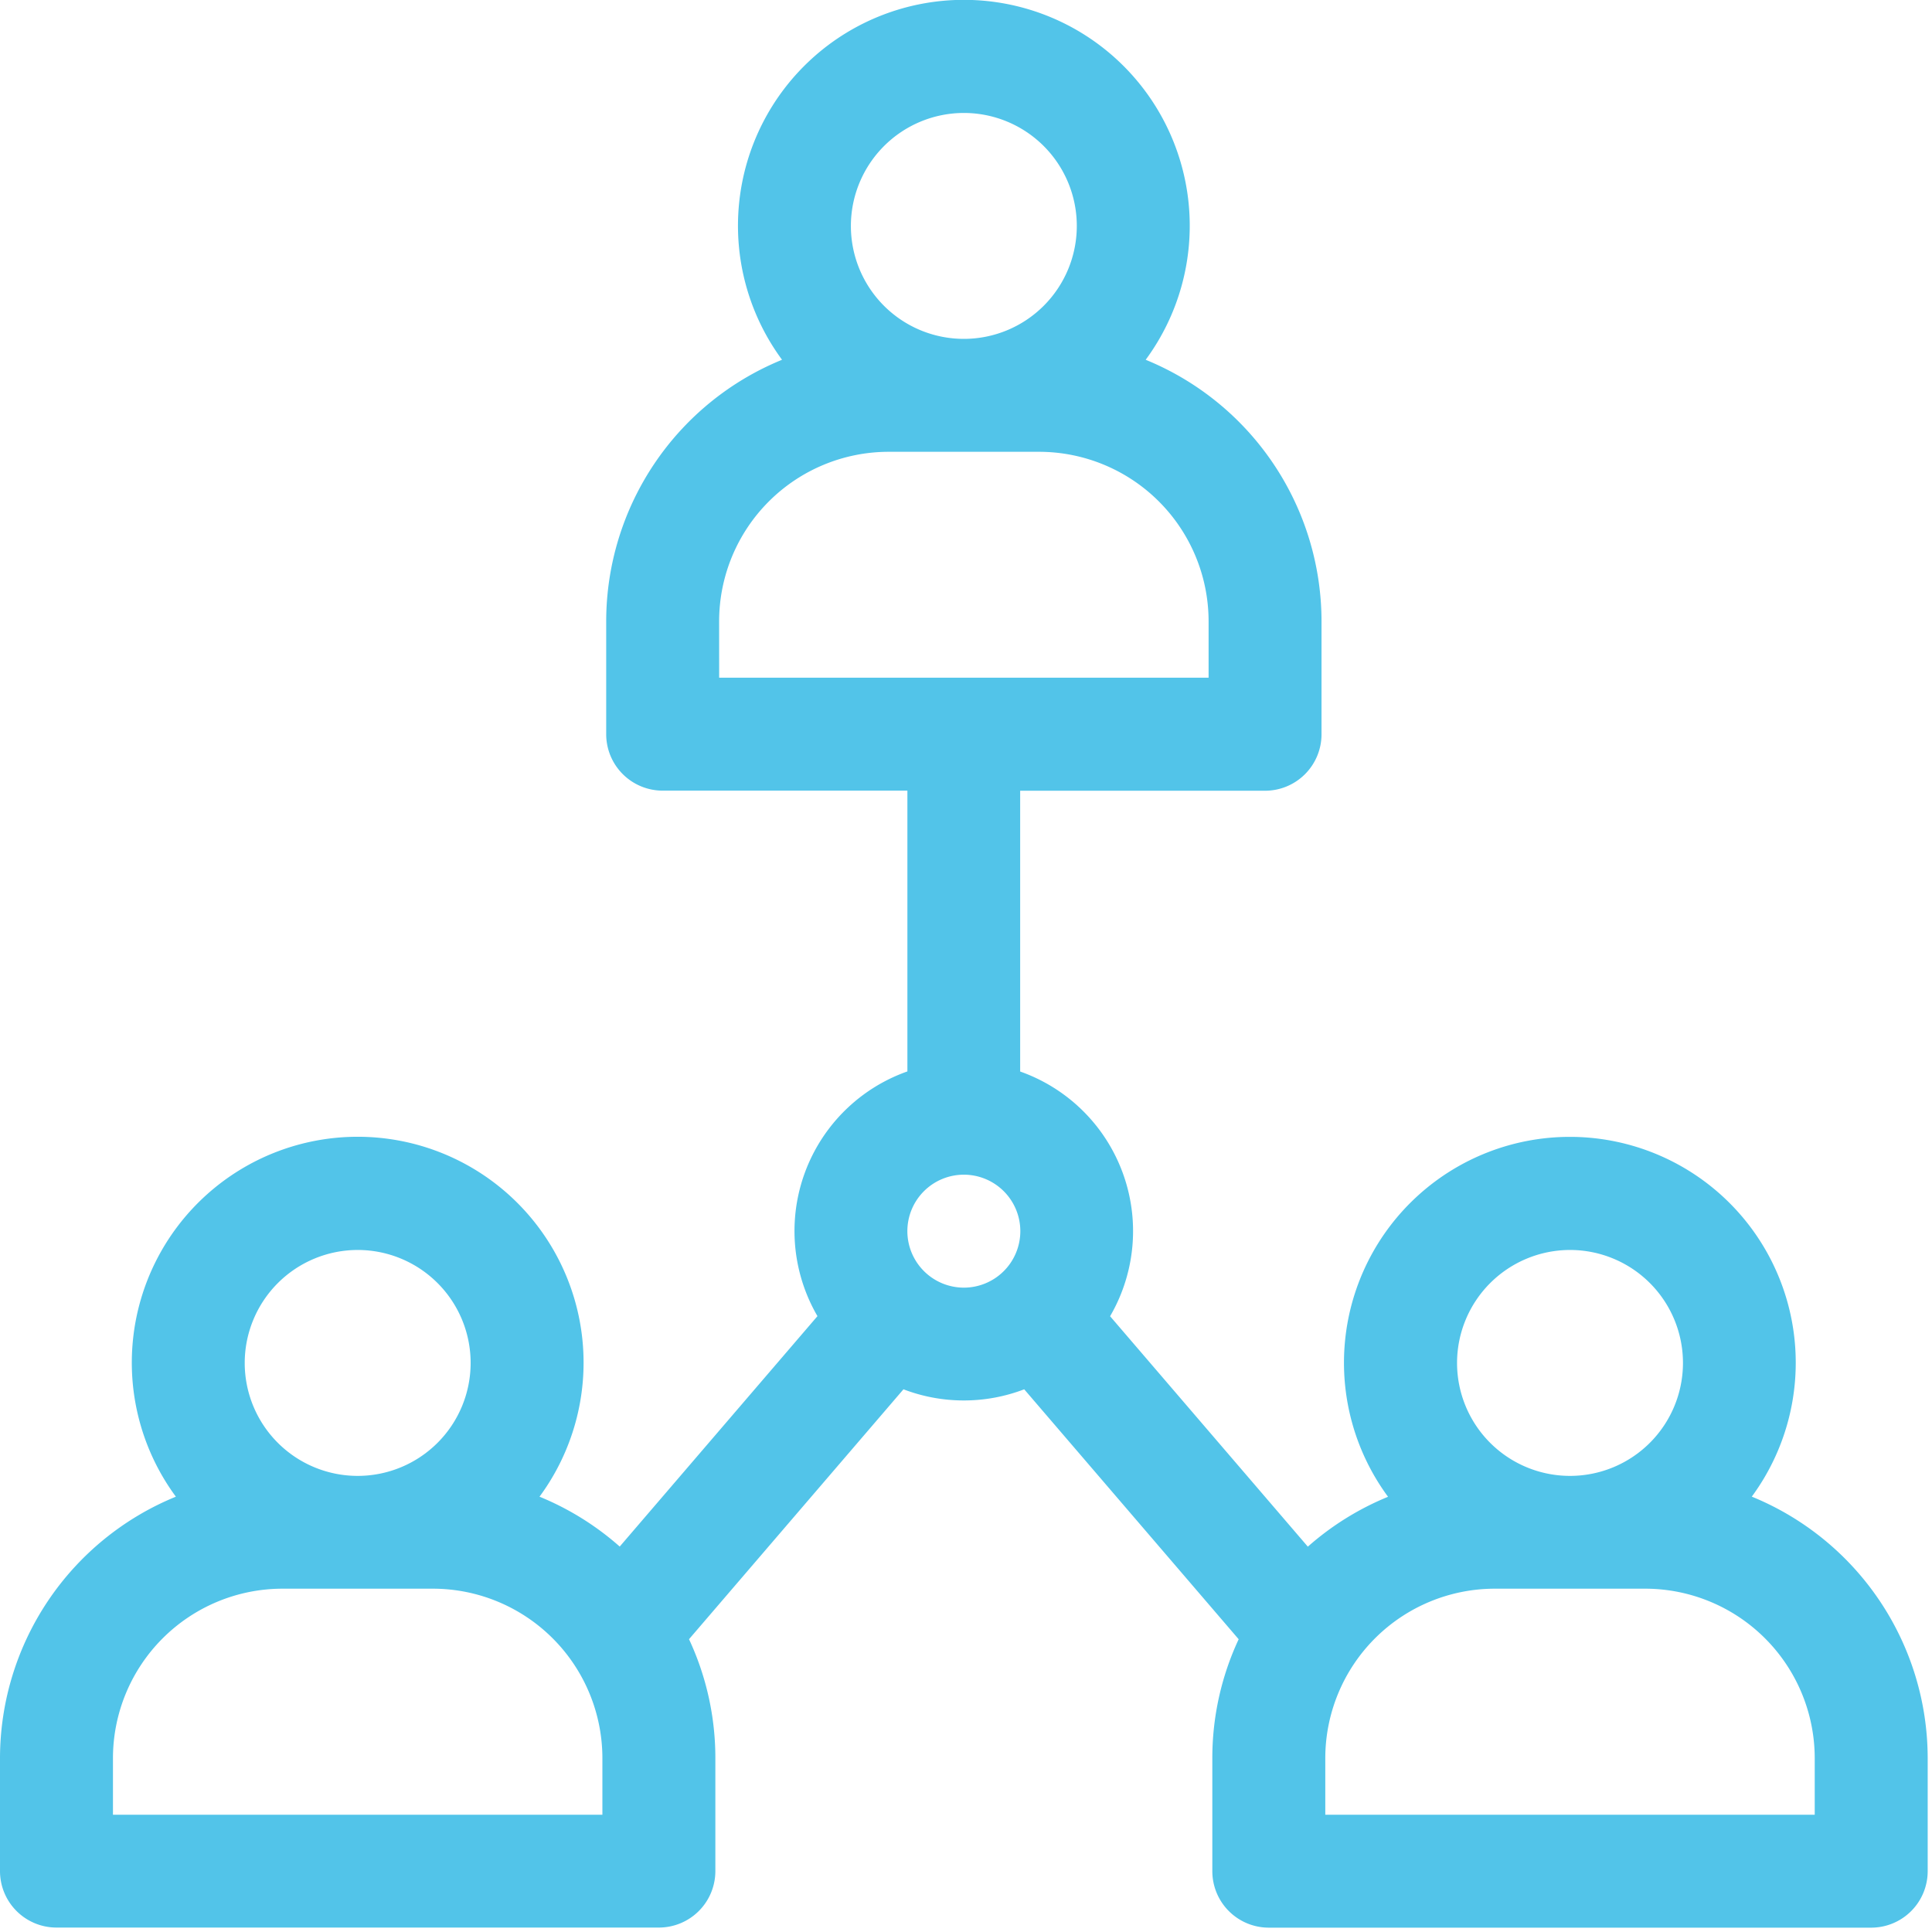 <svg id="Group_67099" data-name="Group 67099" xmlns="http://www.w3.org/2000/svg" xmlns:xlink="http://www.w3.org/1999/xlink" width="60" height="60" viewBox="0 0 60 60">
  <defs>
    <clipPath id="clip-path">
      <rect id="Rectangle_29932" data-name="Rectangle 29932" width="60" height="60" fill="#52c4e9"/>
    </clipPath>
  </defs>
  <g id="Group_67098" data-name="Group 67098" clip-path="url(#clip-path)">
    <path id="Path_273387" data-name="Path 273387" d="M54.4,46.484a7.015,7.015,0,1,0-11.293,0,8.787,8.787,0,0,0-2.491,1.549l-6.141-7.156a5.256,5.256,0,0,0-2.793-7.6v-8.72h7.6A1.754,1.754,0,0,0,41.041,22.8V19.293a8.782,8.782,0,0,0-5.461-8.12,7.015,7.015,0,1,0-11.293,0,8.782,8.782,0,0,0-5.461,8.12V22.8a1.754,1.754,0,0,0,1.754,1.754h7.6v8.72a5.256,5.256,0,0,0-2.793,7.6l-6.141,7.156a8.778,8.778,0,0,0-2.491-1.549,7.015,7.015,0,1,0-11.293,0A8.782,8.782,0,0,0,0,54.6v3.508a1.754,1.754,0,0,0,1.754,1.754H20.462a1.754,1.754,0,0,0,1.754-1.754V54.6a8.717,8.717,0,0,0-.818-3.693l6.66-7.761a5.245,5.245,0,0,0,3.75,0l6.66,7.762A8.715,8.715,0,0,0,37.65,54.6v3.508A1.754,1.754,0,0,0,39.4,59.865H58.112a1.754,1.754,0,0,0,1.754-1.754V54.6a8.782,8.782,0,0,0-5.461-8.12M29.933,3.508a3.508,3.508,0,1,1-3.508,3.508,3.512,3.512,0,0,1,3.508-3.508m-7.6,15.785a5.268,5.268,0,0,1,5.262-5.262h4.677a5.268,5.268,0,0,1,5.262,5.262v1.754h-15.2ZM48.758,38.819a3.508,3.508,0,1,1-3.508,3.508,3.512,3.512,0,0,1,3.508-3.508m-37.65,0A3.508,3.508,0,1,1,7.6,42.327a3.512,3.512,0,0,1,3.508-3.508m7.6,17.539H3.508V54.6a5.268,5.268,0,0,1,5.262-5.262h4.677A5.268,5.268,0,0,1,18.708,54.6Zm9.471-18.123a1.754,1.754,0,1,1,1.754,1.754,1.756,1.756,0,0,1-1.754-1.754M56.358,56.358h-15.2V54.6a5.268,5.268,0,0,1,5.262-5.262H51.1A5.268,5.268,0,0,1,56.358,54.6Z" fill="#52c4e9"/>
  </g>
</svg>
